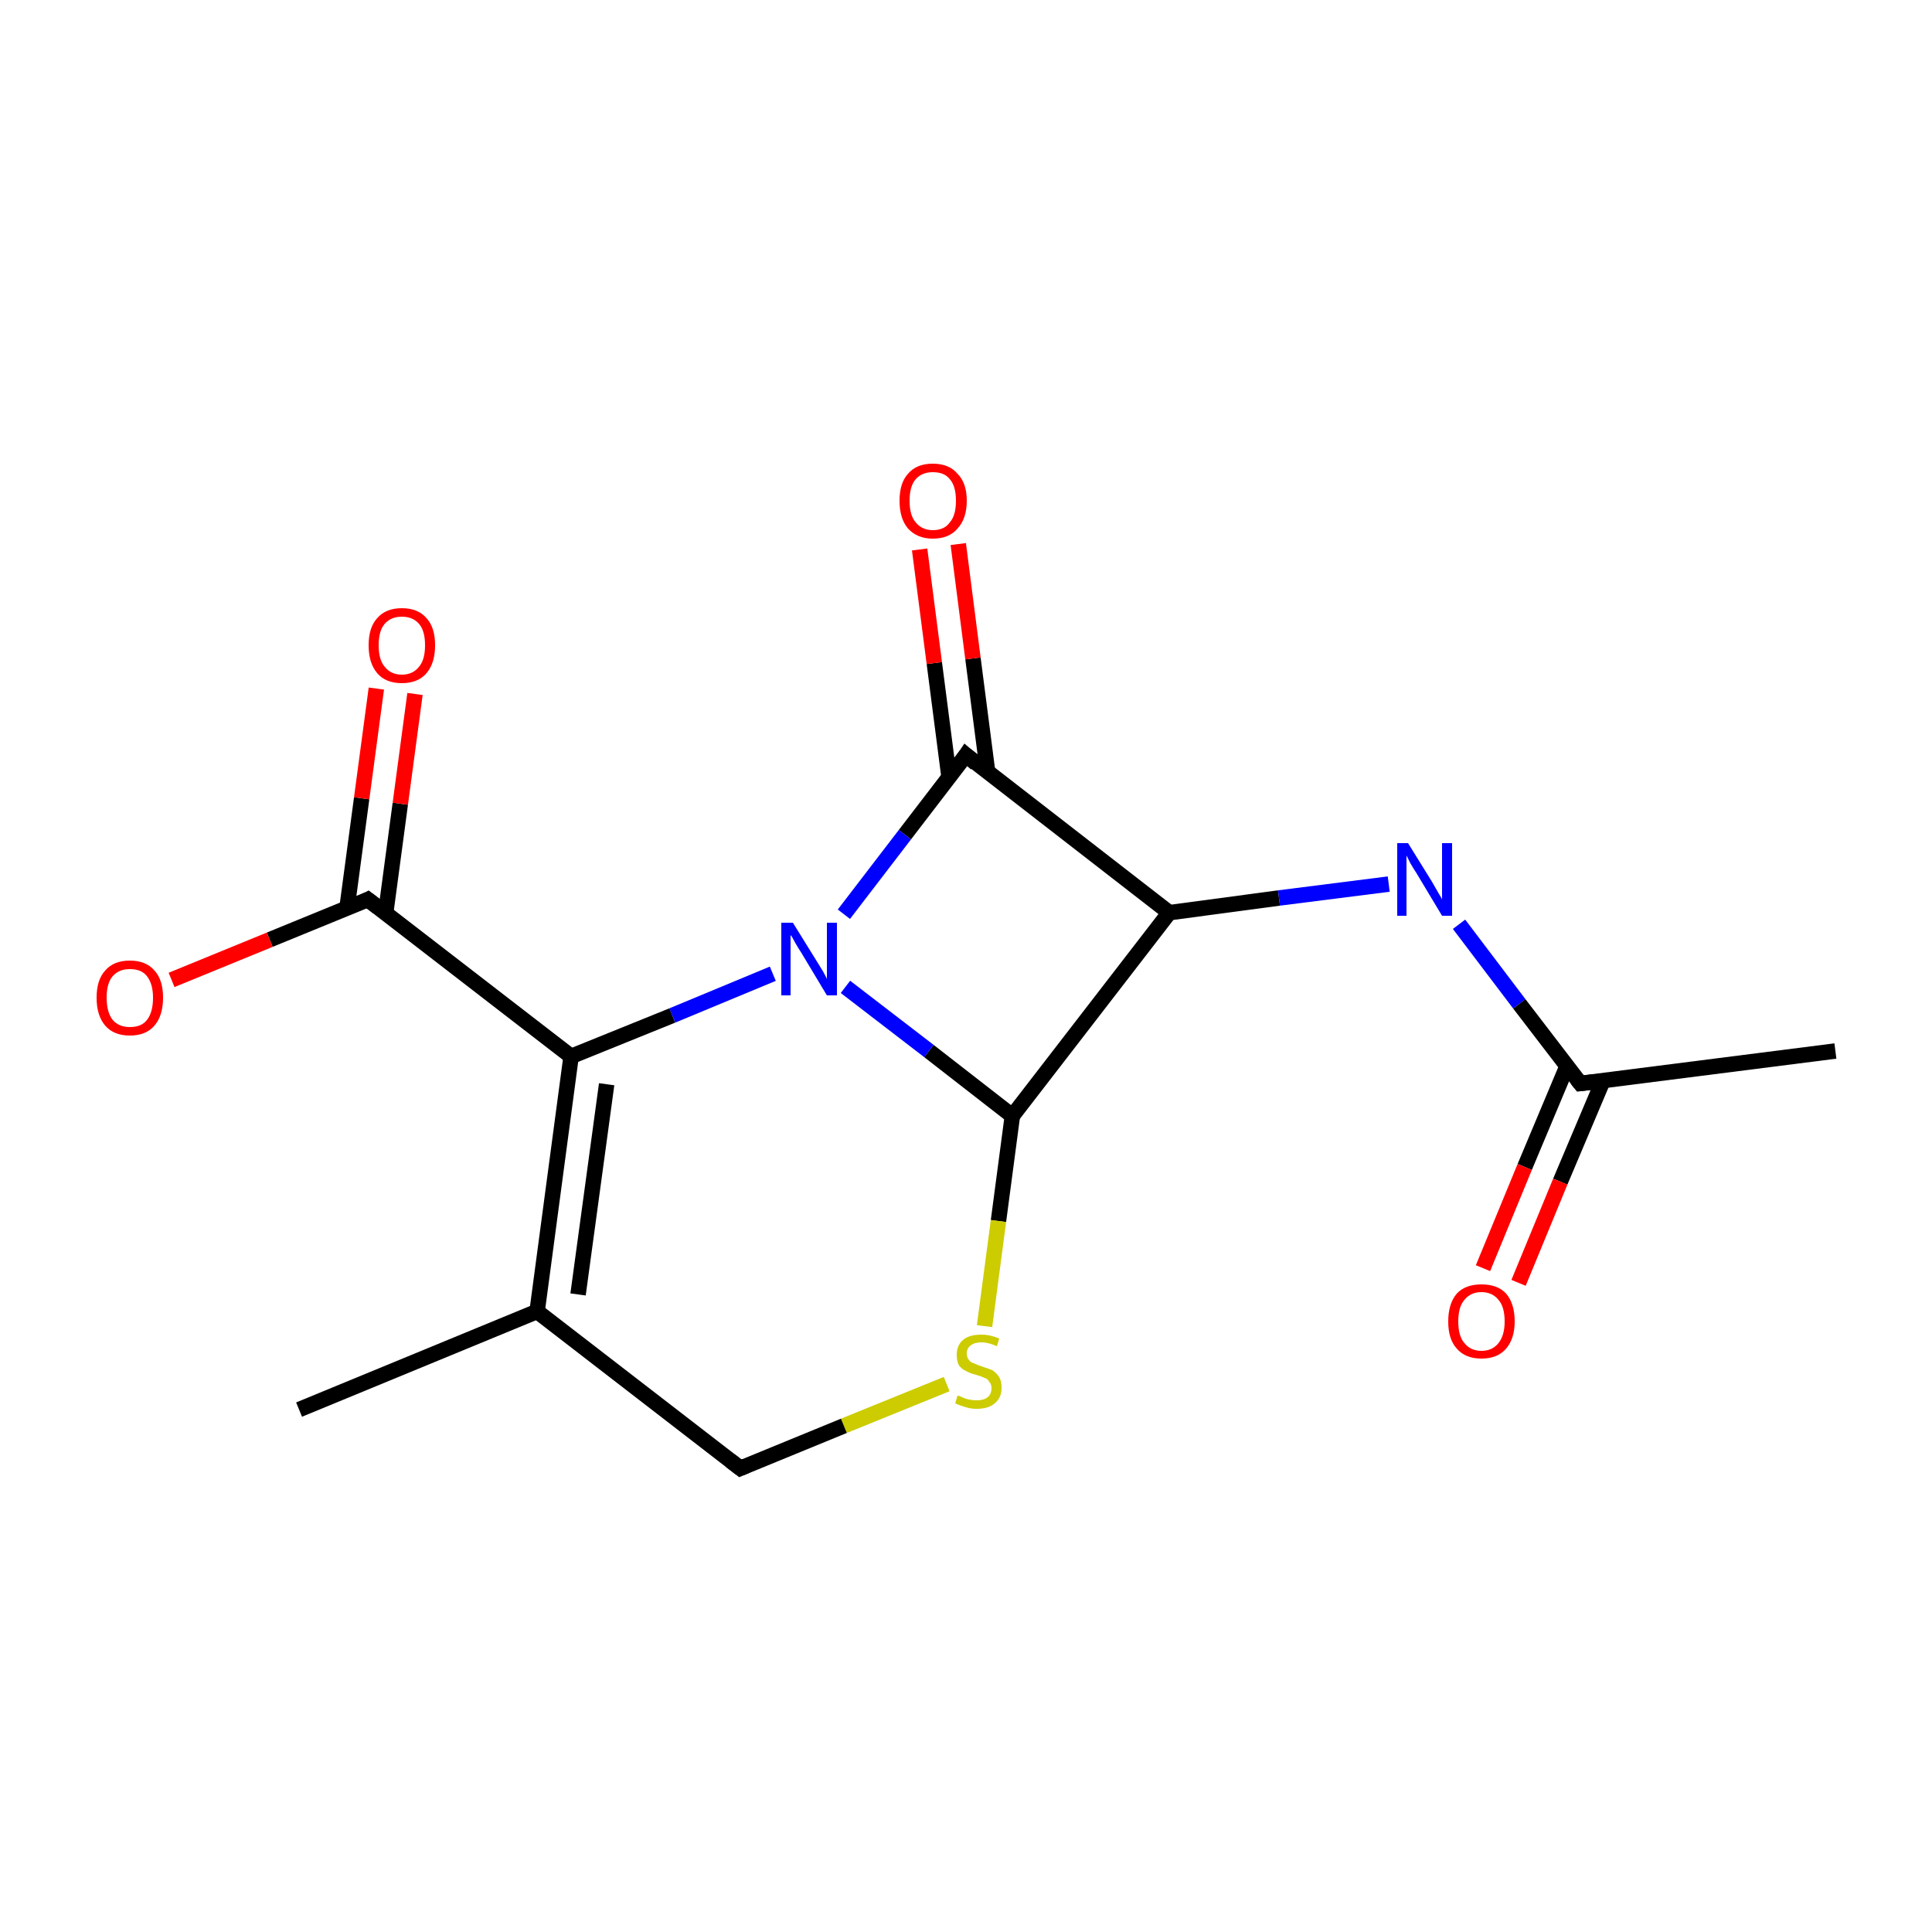 <?xml version='1.0' encoding='iso-8859-1'?>
<svg version='1.1' baseProfile='full'
              xmlns='http://www.w3.org/2000/svg'
                      xmlns:rdkit='http://www.rdkit.org/xml'
                      xmlns:xlink='http://www.w3.org/1999/xlink'
                  xml:space='preserve'
width='250px' height='250px' viewBox='0 0 250 250'>
<!-- END OF HEADER -->
<rect style='opacity:1.0;fill:#FFFFFF;stroke:none' width='250.0' height='250.0' x='0.0' y='0.0'> </rect>
<path class='bond-0 atom-0 atom-1' d='M 38.7,182.4 L 69.5,169.7' style='fill:none;fill-rule:evenodd;stroke:#000000;stroke-width:2.0px;stroke-linecap:butt;stroke-linejoin:miter;stroke-opacity:1' />
<path class='bond-1 atom-1 atom-2' d='M 69.5,169.7 L 73.9,136.7' style='fill:none;fill-rule:evenodd;stroke:#000000;stroke-width:2.0px;stroke-linecap:butt;stroke-linejoin:miter;stroke-opacity:1' />
<path class='bond-1 atom-1 atom-2' d='M 74.8,167.5 L 78.5,140.3' style='fill:none;fill-rule:evenodd;stroke:#000000;stroke-width:2.0px;stroke-linecap:butt;stroke-linejoin:miter;stroke-opacity:1' />
<path class='bond-2 atom-2 atom-3' d='M 73.9,136.7 L 47.6,116.4' style='fill:none;fill-rule:evenodd;stroke:#000000;stroke-width:2.0px;stroke-linecap:butt;stroke-linejoin:miter;stroke-opacity:1' />
<path class='bond-3 atom-3 atom-4' d='M 49.9,118.2 L 51.8,104.0' style='fill:none;fill-rule:evenodd;stroke:#000000;stroke-width:2.0px;stroke-linecap:butt;stroke-linejoin:miter;stroke-opacity:1' />
<path class='bond-3 atom-3 atom-4' d='M 51.8,104.0 L 53.7,89.8' style='fill:none;fill-rule:evenodd;stroke:#FF0000;stroke-width:2.0px;stroke-linecap:butt;stroke-linejoin:miter;stroke-opacity:1' />
<path class='bond-3 atom-3 atom-4' d='M 44.9,117.5 L 46.8,103.3' style='fill:none;fill-rule:evenodd;stroke:#000000;stroke-width:2.0px;stroke-linecap:butt;stroke-linejoin:miter;stroke-opacity:1' />
<path class='bond-3 atom-3 atom-4' d='M 46.8,103.3 L 48.7,89.1' style='fill:none;fill-rule:evenodd;stroke:#FF0000;stroke-width:2.0px;stroke-linecap:butt;stroke-linejoin:miter;stroke-opacity:1' />
<path class='bond-4 atom-3 atom-5' d='M 47.6,116.4 L 34.9,121.6' style='fill:none;fill-rule:evenodd;stroke:#000000;stroke-width:2.0px;stroke-linecap:butt;stroke-linejoin:miter;stroke-opacity:1' />
<path class='bond-4 atom-3 atom-5' d='M 34.9,121.6 L 22.2,126.8' style='fill:none;fill-rule:evenodd;stroke:#FF0000;stroke-width:2.0px;stroke-linecap:butt;stroke-linejoin:miter;stroke-opacity:1' />
<path class='bond-5 atom-2 atom-6' d='M 73.9,136.7 L 87.0,131.4' style='fill:none;fill-rule:evenodd;stroke:#000000;stroke-width:2.0px;stroke-linecap:butt;stroke-linejoin:miter;stroke-opacity:1' />
<path class='bond-5 atom-2 atom-6' d='M 87.0,131.4 L 100.0,126.0' style='fill:none;fill-rule:evenodd;stroke:#0000FF;stroke-width:2.0px;stroke-linecap:butt;stroke-linejoin:miter;stroke-opacity:1' />
<path class='bond-6 atom-6 atom-7' d='M 109.2,118.3 L 117.1,108.0' style='fill:none;fill-rule:evenodd;stroke:#0000FF;stroke-width:2.0px;stroke-linecap:butt;stroke-linejoin:miter;stroke-opacity:1' />
<path class='bond-6 atom-6 atom-7' d='M 117.1,108.0 L 125.0,97.7' style='fill:none;fill-rule:evenodd;stroke:#000000;stroke-width:2.0px;stroke-linecap:butt;stroke-linejoin:miter;stroke-opacity:1' />
<path class='bond-7 atom-7 atom-8' d='M 127.8,99.9 L 125.9,85.2' style='fill:none;fill-rule:evenodd;stroke:#000000;stroke-width:2.0px;stroke-linecap:butt;stroke-linejoin:miter;stroke-opacity:1' />
<path class='bond-7 atom-7 atom-8' d='M 125.9,85.2 L 124.0,70.4' style='fill:none;fill-rule:evenodd;stroke:#FF0000;stroke-width:2.0px;stroke-linecap:butt;stroke-linejoin:miter;stroke-opacity:1' />
<path class='bond-7 atom-7 atom-8' d='M 122.8,100.5 L 120.9,85.8' style='fill:none;fill-rule:evenodd;stroke:#000000;stroke-width:2.0px;stroke-linecap:butt;stroke-linejoin:miter;stroke-opacity:1' />
<path class='bond-7 atom-7 atom-8' d='M 120.9,85.8 L 119.0,71.1' style='fill:none;fill-rule:evenodd;stroke:#FF0000;stroke-width:2.0px;stroke-linecap:butt;stroke-linejoin:miter;stroke-opacity:1' />
<path class='bond-8 atom-7 atom-9' d='M 125.0,97.7 L 151.3,118.1' style='fill:none;fill-rule:evenodd;stroke:#000000;stroke-width:2.0px;stroke-linecap:butt;stroke-linejoin:miter;stroke-opacity:1' />
<path class='bond-9 atom-9 atom-10' d='M 151.3,118.1 L 131.0,144.4' style='fill:none;fill-rule:evenodd;stroke:#000000;stroke-width:2.0px;stroke-linecap:butt;stroke-linejoin:miter;stroke-opacity:1' />
<path class='bond-10 atom-10 atom-11' d='M 131.0,144.4 L 129.2,158.0' style='fill:none;fill-rule:evenodd;stroke:#000000;stroke-width:2.0px;stroke-linecap:butt;stroke-linejoin:miter;stroke-opacity:1' />
<path class='bond-10 atom-10 atom-11' d='M 129.2,158.0 L 127.4,171.6' style='fill:none;fill-rule:evenodd;stroke:#CCCC00;stroke-width:2.0px;stroke-linecap:butt;stroke-linejoin:miter;stroke-opacity:1' />
<path class='bond-11 atom-11 atom-12' d='M 122.5,179.1 L 109.2,184.5' style='fill:none;fill-rule:evenodd;stroke:#CCCC00;stroke-width:2.0px;stroke-linecap:butt;stroke-linejoin:miter;stroke-opacity:1' />
<path class='bond-11 atom-11 atom-12' d='M 109.2,184.5 L 95.8,190.0' style='fill:none;fill-rule:evenodd;stroke:#000000;stroke-width:2.0px;stroke-linecap:butt;stroke-linejoin:miter;stroke-opacity:1' />
<path class='bond-12 atom-9 atom-13' d='M 151.3,118.1 L 165.5,116.2' style='fill:none;fill-rule:evenodd;stroke:#000000;stroke-width:2.0px;stroke-linecap:butt;stroke-linejoin:miter;stroke-opacity:1' />
<path class='bond-12 atom-9 atom-13' d='M 165.5,116.2 L 179.7,114.4' style='fill:none;fill-rule:evenodd;stroke:#0000FF;stroke-width:2.0px;stroke-linecap:butt;stroke-linejoin:miter;stroke-opacity:1' />
<path class='bond-13 atom-13 atom-14' d='M 188.8,119.6 L 196.6,129.9' style='fill:none;fill-rule:evenodd;stroke:#0000FF;stroke-width:2.0px;stroke-linecap:butt;stroke-linejoin:miter;stroke-opacity:1' />
<path class='bond-13 atom-13 atom-14' d='M 196.6,129.9 L 204.5,140.2' style='fill:none;fill-rule:evenodd;stroke:#000000;stroke-width:2.0px;stroke-linecap:butt;stroke-linejoin:miter;stroke-opacity:1' />
<path class='bond-14 atom-14 atom-15' d='M 202.8,137.9 L 197.3,151.0' style='fill:none;fill-rule:evenodd;stroke:#000000;stroke-width:2.0px;stroke-linecap:butt;stroke-linejoin:miter;stroke-opacity:1' />
<path class='bond-14 atom-14 atom-15' d='M 197.3,151.0 L 191.9,164.1' style='fill:none;fill-rule:evenodd;stroke:#FF0000;stroke-width:2.0px;stroke-linecap:butt;stroke-linejoin:miter;stroke-opacity:1' />
<path class='bond-14 atom-14 atom-15' d='M 207.4,139.9 L 201.9,152.9' style='fill:none;fill-rule:evenodd;stroke:#000000;stroke-width:2.0px;stroke-linecap:butt;stroke-linejoin:miter;stroke-opacity:1' />
<path class='bond-14 atom-14 atom-15' d='M 201.9,152.9 L 196.5,166.0' style='fill:none;fill-rule:evenodd;stroke:#FF0000;stroke-width:2.0px;stroke-linecap:butt;stroke-linejoin:miter;stroke-opacity:1' />
<path class='bond-15 atom-14 atom-16' d='M 204.5,140.2 L 237.5,136.0' style='fill:none;fill-rule:evenodd;stroke:#000000;stroke-width:2.0px;stroke-linecap:butt;stroke-linejoin:miter;stroke-opacity:1' />
<path class='bond-16 atom-12 atom-1' d='M 95.8,190.0 L 69.5,169.7' style='fill:none;fill-rule:evenodd;stroke:#000000;stroke-width:2.0px;stroke-linecap:butt;stroke-linejoin:miter;stroke-opacity:1' />
<path class='bond-17 atom-10 atom-6' d='M 131.0,144.4 L 120.2,136.0' style='fill:none;fill-rule:evenodd;stroke:#000000;stroke-width:2.0px;stroke-linecap:butt;stroke-linejoin:miter;stroke-opacity:1' />
<path class='bond-17 atom-10 atom-6' d='M 120.2,136.0 L 109.4,127.7' style='fill:none;fill-rule:evenodd;stroke:#0000FF;stroke-width:2.0px;stroke-linecap:butt;stroke-linejoin:miter;stroke-opacity:1' />
<path d='M 48.9,117.4 L 47.6,116.4 L 47.0,116.7' style='fill:none;stroke:#000000;stroke-width:2.0px;stroke-linecap:butt;stroke-linejoin:miter;stroke-opacity:1;' />
<path d='M 124.6,98.3 L 125.0,97.7 L 126.3,98.8' style='fill:none;stroke:#000000;stroke-width:2.0px;stroke-linecap:butt;stroke-linejoin:miter;stroke-opacity:1;' />
<path d='M 96.5,189.7 L 95.8,190.0 L 94.5,189.0' style='fill:none;stroke:#000000;stroke-width:2.0px;stroke-linecap:butt;stroke-linejoin:miter;stroke-opacity:1;' />
<path d='M 204.1,139.7 L 204.5,140.2 L 206.2,140.0' style='fill:none;stroke:#000000;stroke-width:2.0px;stroke-linecap:butt;stroke-linejoin:miter;stroke-opacity:1;' />
<path class='atom-4' d='M 47.7 83.5
Q 47.7 81.2, 48.8 80.0
Q 49.9 78.7, 52.0 78.7
Q 54.1 78.7, 55.2 80.0
Q 56.3 81.2, 56.3 83.5
Q 56.3 85.8, 55.2 87.1
Q 54.1 88.4, 52.0 88.4
Q 49.9 88.4, 48.8 87.1
Q 47.7 85.8, 47.7 83.5
M 52.0 87.3
Q 53.4 87.3, 54.2 86.3
Q 55.0 85.4, 55.0 83.5
Q 55.0 81.6, 54.2 80.7
Q 53.4 79.8, 52.0 79.8
Q 50.6 79.8, 49.8 80.7
Q 49.0 81.6, 49.0 83.5
Q 49.0 85.4, 49.8 86.3
Q 50.6 87.3, 52.0 87.3
' fill='#FF0000'/>
<path class='atom-5' d='M 12.5 129.1
Q 12.5 126.8, 13.6 125.6
Q 14.7 124.3, 16.8 124.3
Q 18.9 124.3, 20.0 125.6
Q 21.1 126.8, 21.1 129.1
Q 21.1 131.4, 20.0 132.7
Q 18.9 134.0, 16.8 134.0
Q 14.7 134.0, 13.6 132.7
Q 12.5 131.4, 12.5 129.1
M 16.8 132.9
Q 18.3 132.9, 19.0 132.0
Q 19.8 131.0, 19.8 129.1
Q 19.8 127.3, 19.0 126.3
Q 18.3 125.4, 16.8 125.4
Q 15.4 125.4, 14.6 126.3
Q 13.8 127.2, 13.8 129.1
Q 13.8 131.0, 14.6 132.0
Q 15.4 132.9, 16.8 132.9
' fill='#FF0000'/>
<path class='atom-6' d='M 102.6 119.4
L 105.7 124.4
Q 106.0 124.9, 106.5 125.7
Q 107.0 126.6, 107.0 126.7
L 107.0 119.4
L 108.3 119.4
L 108.3 128.8
L 107.0 128.8
L 103.7 123.3
Q 103.3 122.7, 102.9 122.0
Q 102.5 121.2, 102.3 121.0
L 102.3 128.8
L 101.1 128.8
L 101.1 119.4
L 102.6 119.4
' fill='#0000FF'/>
<path class='atom-8' d='M 116.4 64.8
Q 116.4 62.5, 117.5 61.3
Q 118.6 60.0, 120.7 60.0
Q 122.8 60.0, 123.9 61.3
Q 125.1 62.5, 125.1 64.8
Q 125.1 67.1, 123.9 68.4
Q 122.8 69.7, 120.7 69.7
Q 118.7 69.7, 117.5 68.4
Q 116.4 67.1, 116.4 64.8
M 120.7 68.6
Q 122.2 68.6, 122.9 67.6
Q 123.7 66.7, 123.7 64.8
Q 123.7 62.9, 122.9 62.0
Q 122.2 61.1, 120.7 61.1
Q 119.3 61.1, 118.5 62.0
Q 117.7 62.9, 117.7 64.8
Q 117.7 66.7, 118.5 67.6
Q 119.3 68.6, 120.7 68.6
' fill='#FF0000'/>
<path class='atom-11' d='M 123.9 180.6
Q 124.1 180.6, 124.5 180.8
Q 124.9 181.0, 125.4 181.1
Q 125.9 181.2, 126.4 181.2
Q 127.3 181.2, 127.8 180.8
Q 128.3 180.4, 128.3 179.6
Q 128.3 179.1, 128.0 178.8
Q 127.8 178.4, 127.4 178.3
Q 127.0 178.1, 126.3 177.9
Q 125.5 177.7, 125.0 177.4
Q 124.5 177.2, 124.1 176.7
Q 123.8 176.2, 123.8 175.3
Q 123.8 174.1, 124.6 173.4
Q 125.4 172.7, 127.0 172.7
Q 128.1 172.7, 129.3 173.2
L 129.0 174.2
Q 127.9 173.7, 127.0 173.7
Q 126.1 173.7, 125.6 174.1
Q 125.1 174.5, 125.1 175.1
Q 125.1 175.7, 125.4 176.0
Q 125.6 176.3, 126.0 176.4
Q 126.4 176.6, 127.0 176.8
Q 127.9 177.1, 128.4 177.3
Q 128.9 177.6, 129.3 178.2
Q 129.6 178.7, 129.6 179.6
Q 129.6 180.9, 128.7 181.6
Q 127.9 182.3, 126.4 182.3
Q 125.6 182.3, 125.0 182.1
Q 124.3 181.9, 123.6 181.6
L 123.9 180.6
' fill='#CCCC00'/>
<path class='atom-13' d='M 182.2 109.1
L 185.3 114.1
Q 185.6 114.6, 186.1 115.5
Q 186.6 116.3, 186.6 116.4
L 186.6 109.1
L 187.9 109.1
L 187.9 118.5
L 186.6 118.5
L 183.3 113.0
Q 182.9 112.4, 182.5 111.7
Q 182.1 110.9, 182.0 110.7
L 182.0 118.5
L 180.8 118.5
L 180.8 109.1
L 182.2 109.1
' fill='#0000FF'/>
<path class='atom-15' d='M 187.4 171.0
Q 187.4 168.7, 188.5 167.4
Q 189.6 166.2, 191.7 166.2
Q 193.8 166.2, 194.9 167.4
Q 196.0 168.7, 196.0 171.0
Q 196.0 173.2, 194.9 174.5
Q 193.8 175.8, 191.7 175.8
Q 189.6 175.8, 188.5 174.5
Q 187.4 173.3, 187.4 171.0
M 191.7 174.8
Q 193.1 174.8, 193.9 173.8
Q 194.7 172.8, 194.7 171.0
Q 194.7 169.1, 193.9 168.2
Q 193.1 167.2, 191.7 167.2
Q 190.3 167.2, 189.5 168.2
Q 188.7 169.1, 188.7 171.0
Q 188.7 172.9, 189.5 173.8
Q 190.3 174.8, 191.7 174.8
' fill='#FF0000'/>
</svg>
